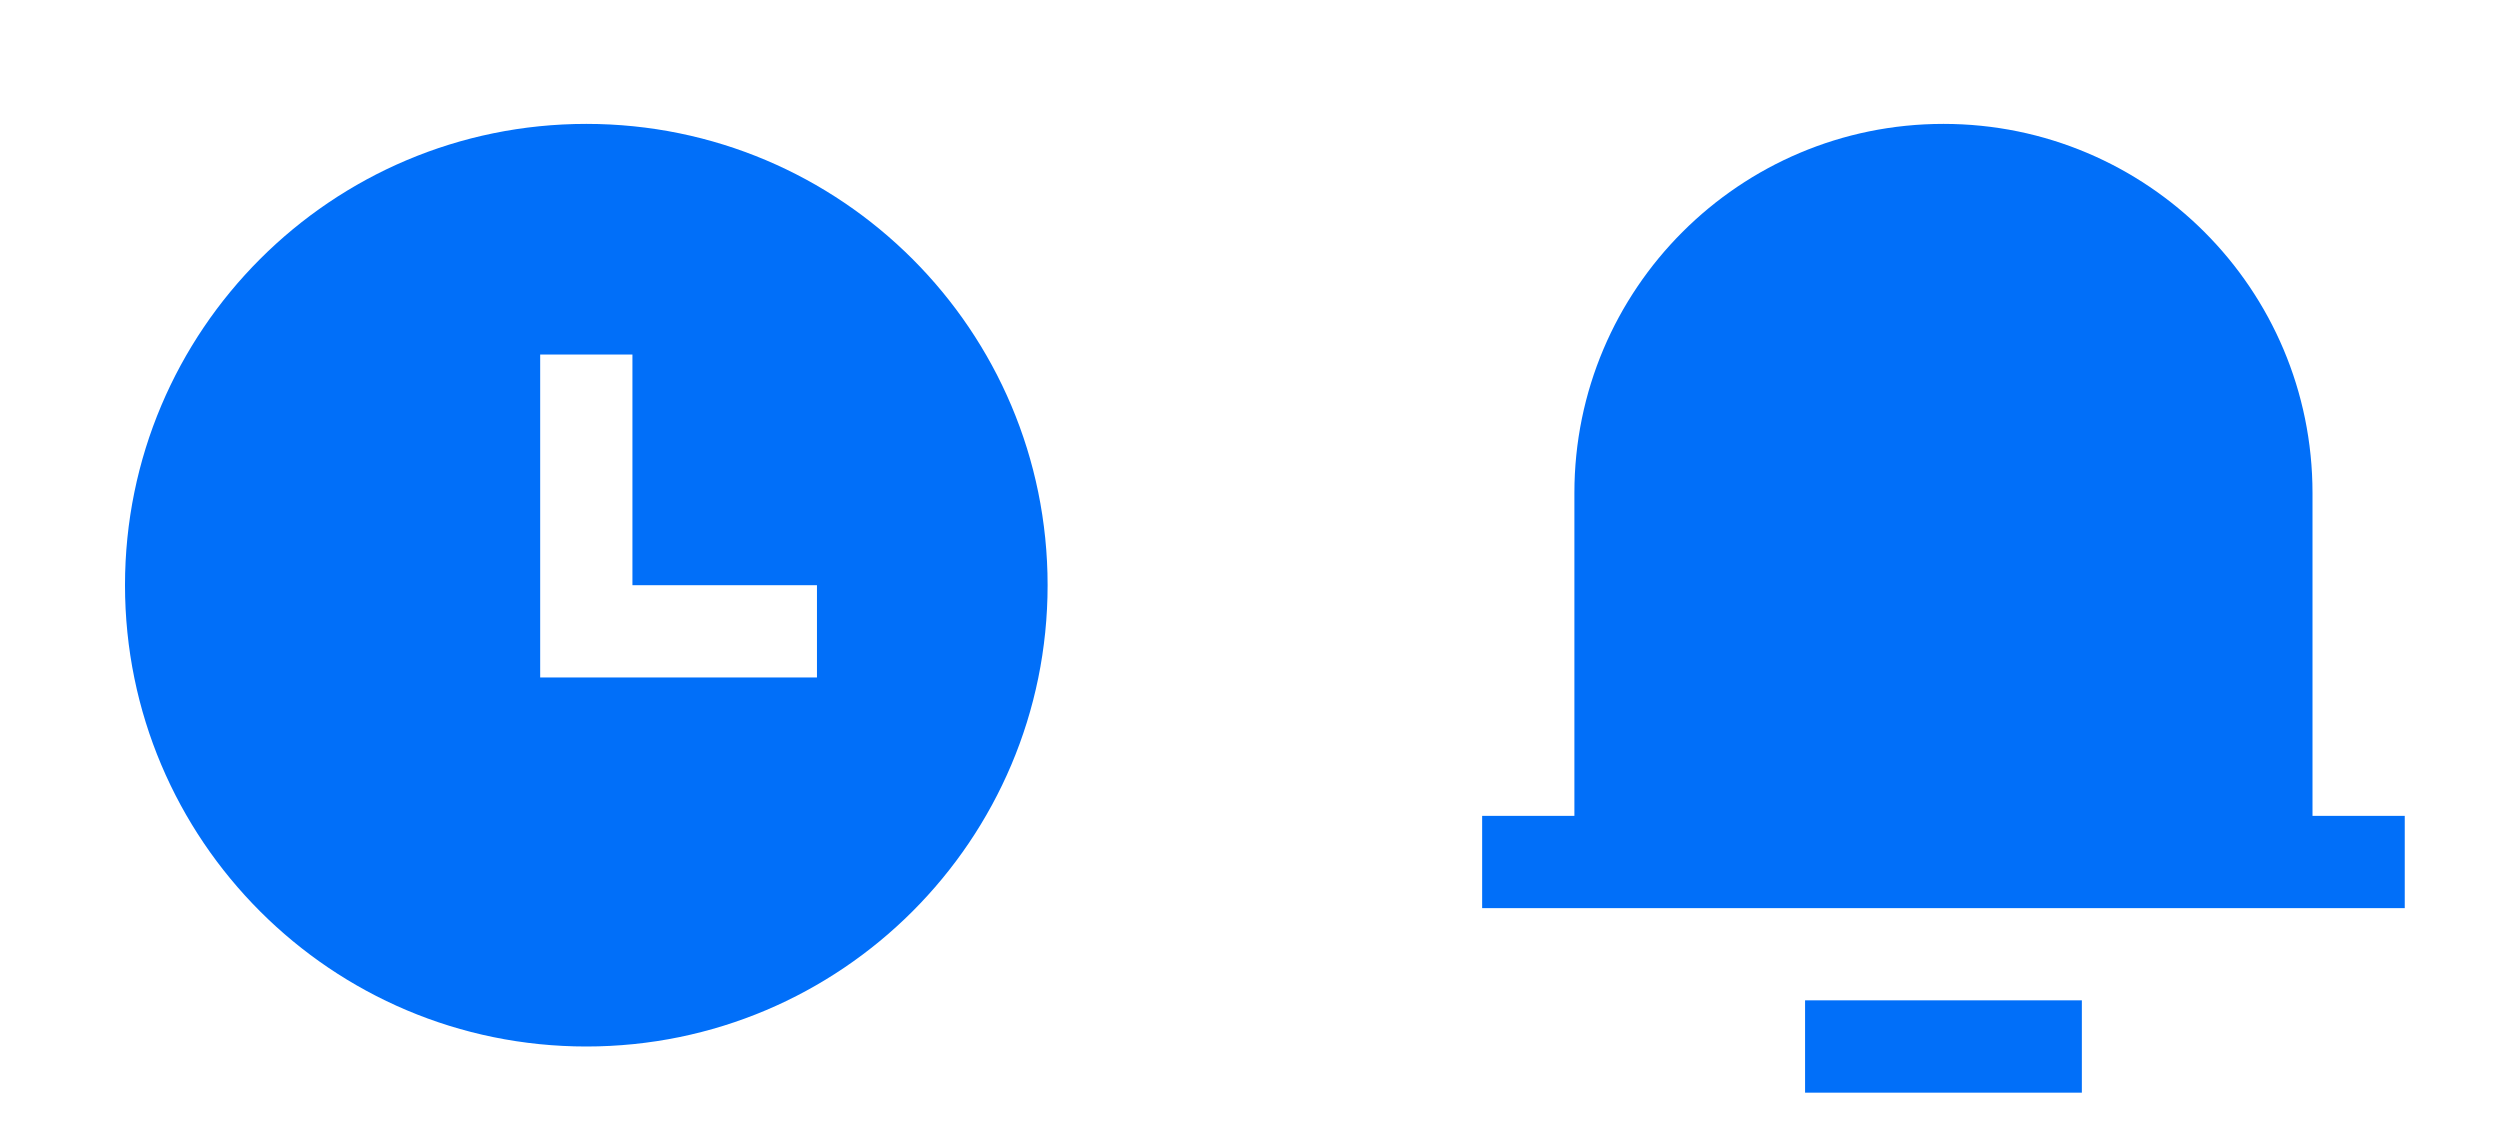 <svg width="70" height="32" viewBox="0 0 70 32" fill="none" xmlns="http://www.w3.org/2000/svg">
<path d="M16.417 29.302C9.283 29.302 3.5 23.519 3.5 16.385C3.5 9.252 9.283 3.469 16.417 3.469C23.55 3.469 29.333 9.252 29.333 16.385C29.333 23.519 23.55 29.302 16.417 29.302ZM17.708 16.385V9.927H15.125V18.969H22.875V16.385H17.708Z" fill="#016FF9"/>
<path d="M64.75 22.844H67.333V25.427H41.5V22.844H44.083V13.802C44.083 8.095 48.71 3.469 54.417 3.469C60.124 3.469 64.75 8.095 64.75 13.802V22.844ZM50.542 28.01H58.292V30.594H50.542V28.01Z" fill="#016FF9"/>
</svg>
